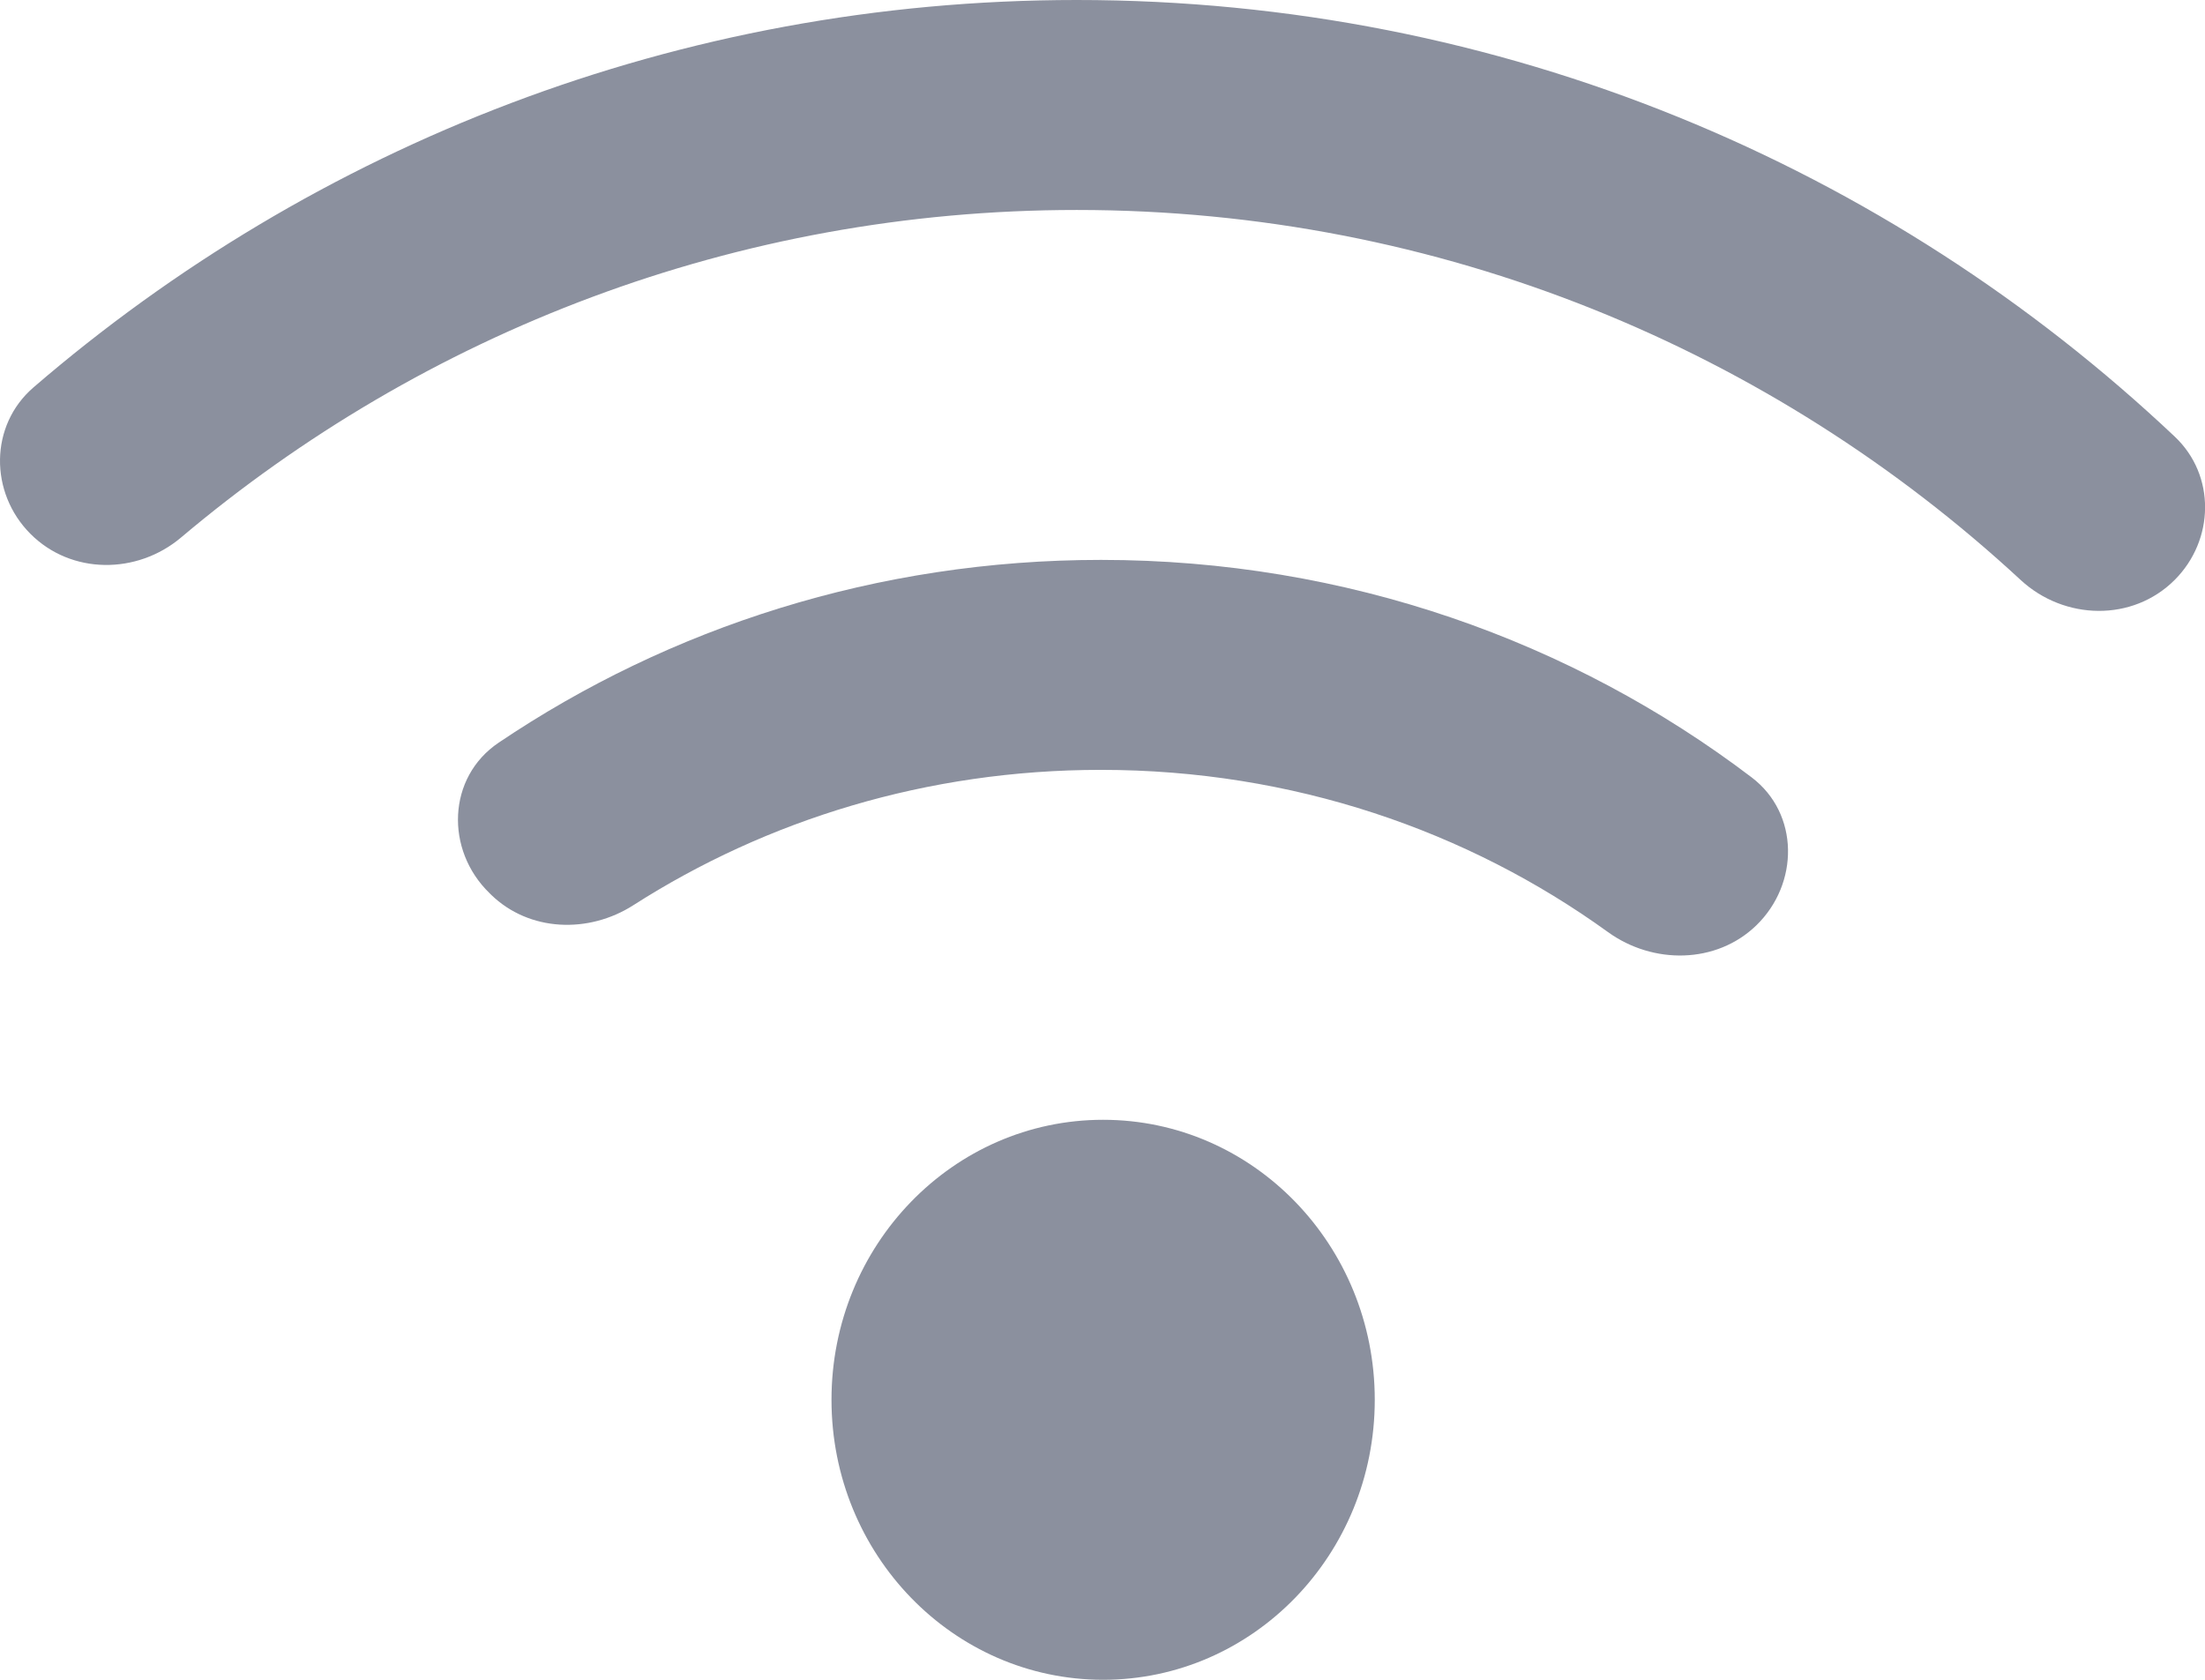 <?xml version="1.0" encoding="UTF-8"?> <svg xmlns="http://www.w3.org/2000/svg" width="21" height="16" viewBox="0 0 21 16" fill="none"> <ellipse cx="10.506" cy="13.333" rx="2.587" ry="2.667" fill="#8B909E"></ellipse> <path fill-rule="evenodd" clip-rule="evenodd" d="M20.712 5.523C21.091 5.143 21.103 4.528 20.712 4.159C17.981 1.58 14.302 0 10.255 0C6.461 0 2.989 1.39 0.32 3.689C-0.101 4.051 -0.102 4.692 0.29 5.085V5.085C0.678 5.474 1.304 5.474 1.724 5.12C4.031 3.173 7.008 2 10.255 2C13.722 2 16.88 3.336 19.244 5.524C19.66 5.909 20.311 5.925 20.712 5.523V5.523Z" fill="#8B909E"></path> <path fill-rule="evenodd" clip-rule="evenodd" d="M16.727 8.814C17.136 8.417 17.137 7.75 16.683 7.405C14.975 6.107 12.823 5.333 10.485 5.333C8.353 5.333 6.376 5.977 4.749 7.074C4.259 7.404 4.238 8.096 4.662 8.507L4.678 8.523C5.041 8.875 5.606 8.895 6.032 8.622C7.301 7.81 8.828 7.333 10.485 7.333C12.309 7.333 13.976 7.911 15.314 8.878C15.743 9.188 16.346 9.183 16.727 8.814V8.814Z" fill="#8B909E"></path> </svg> 